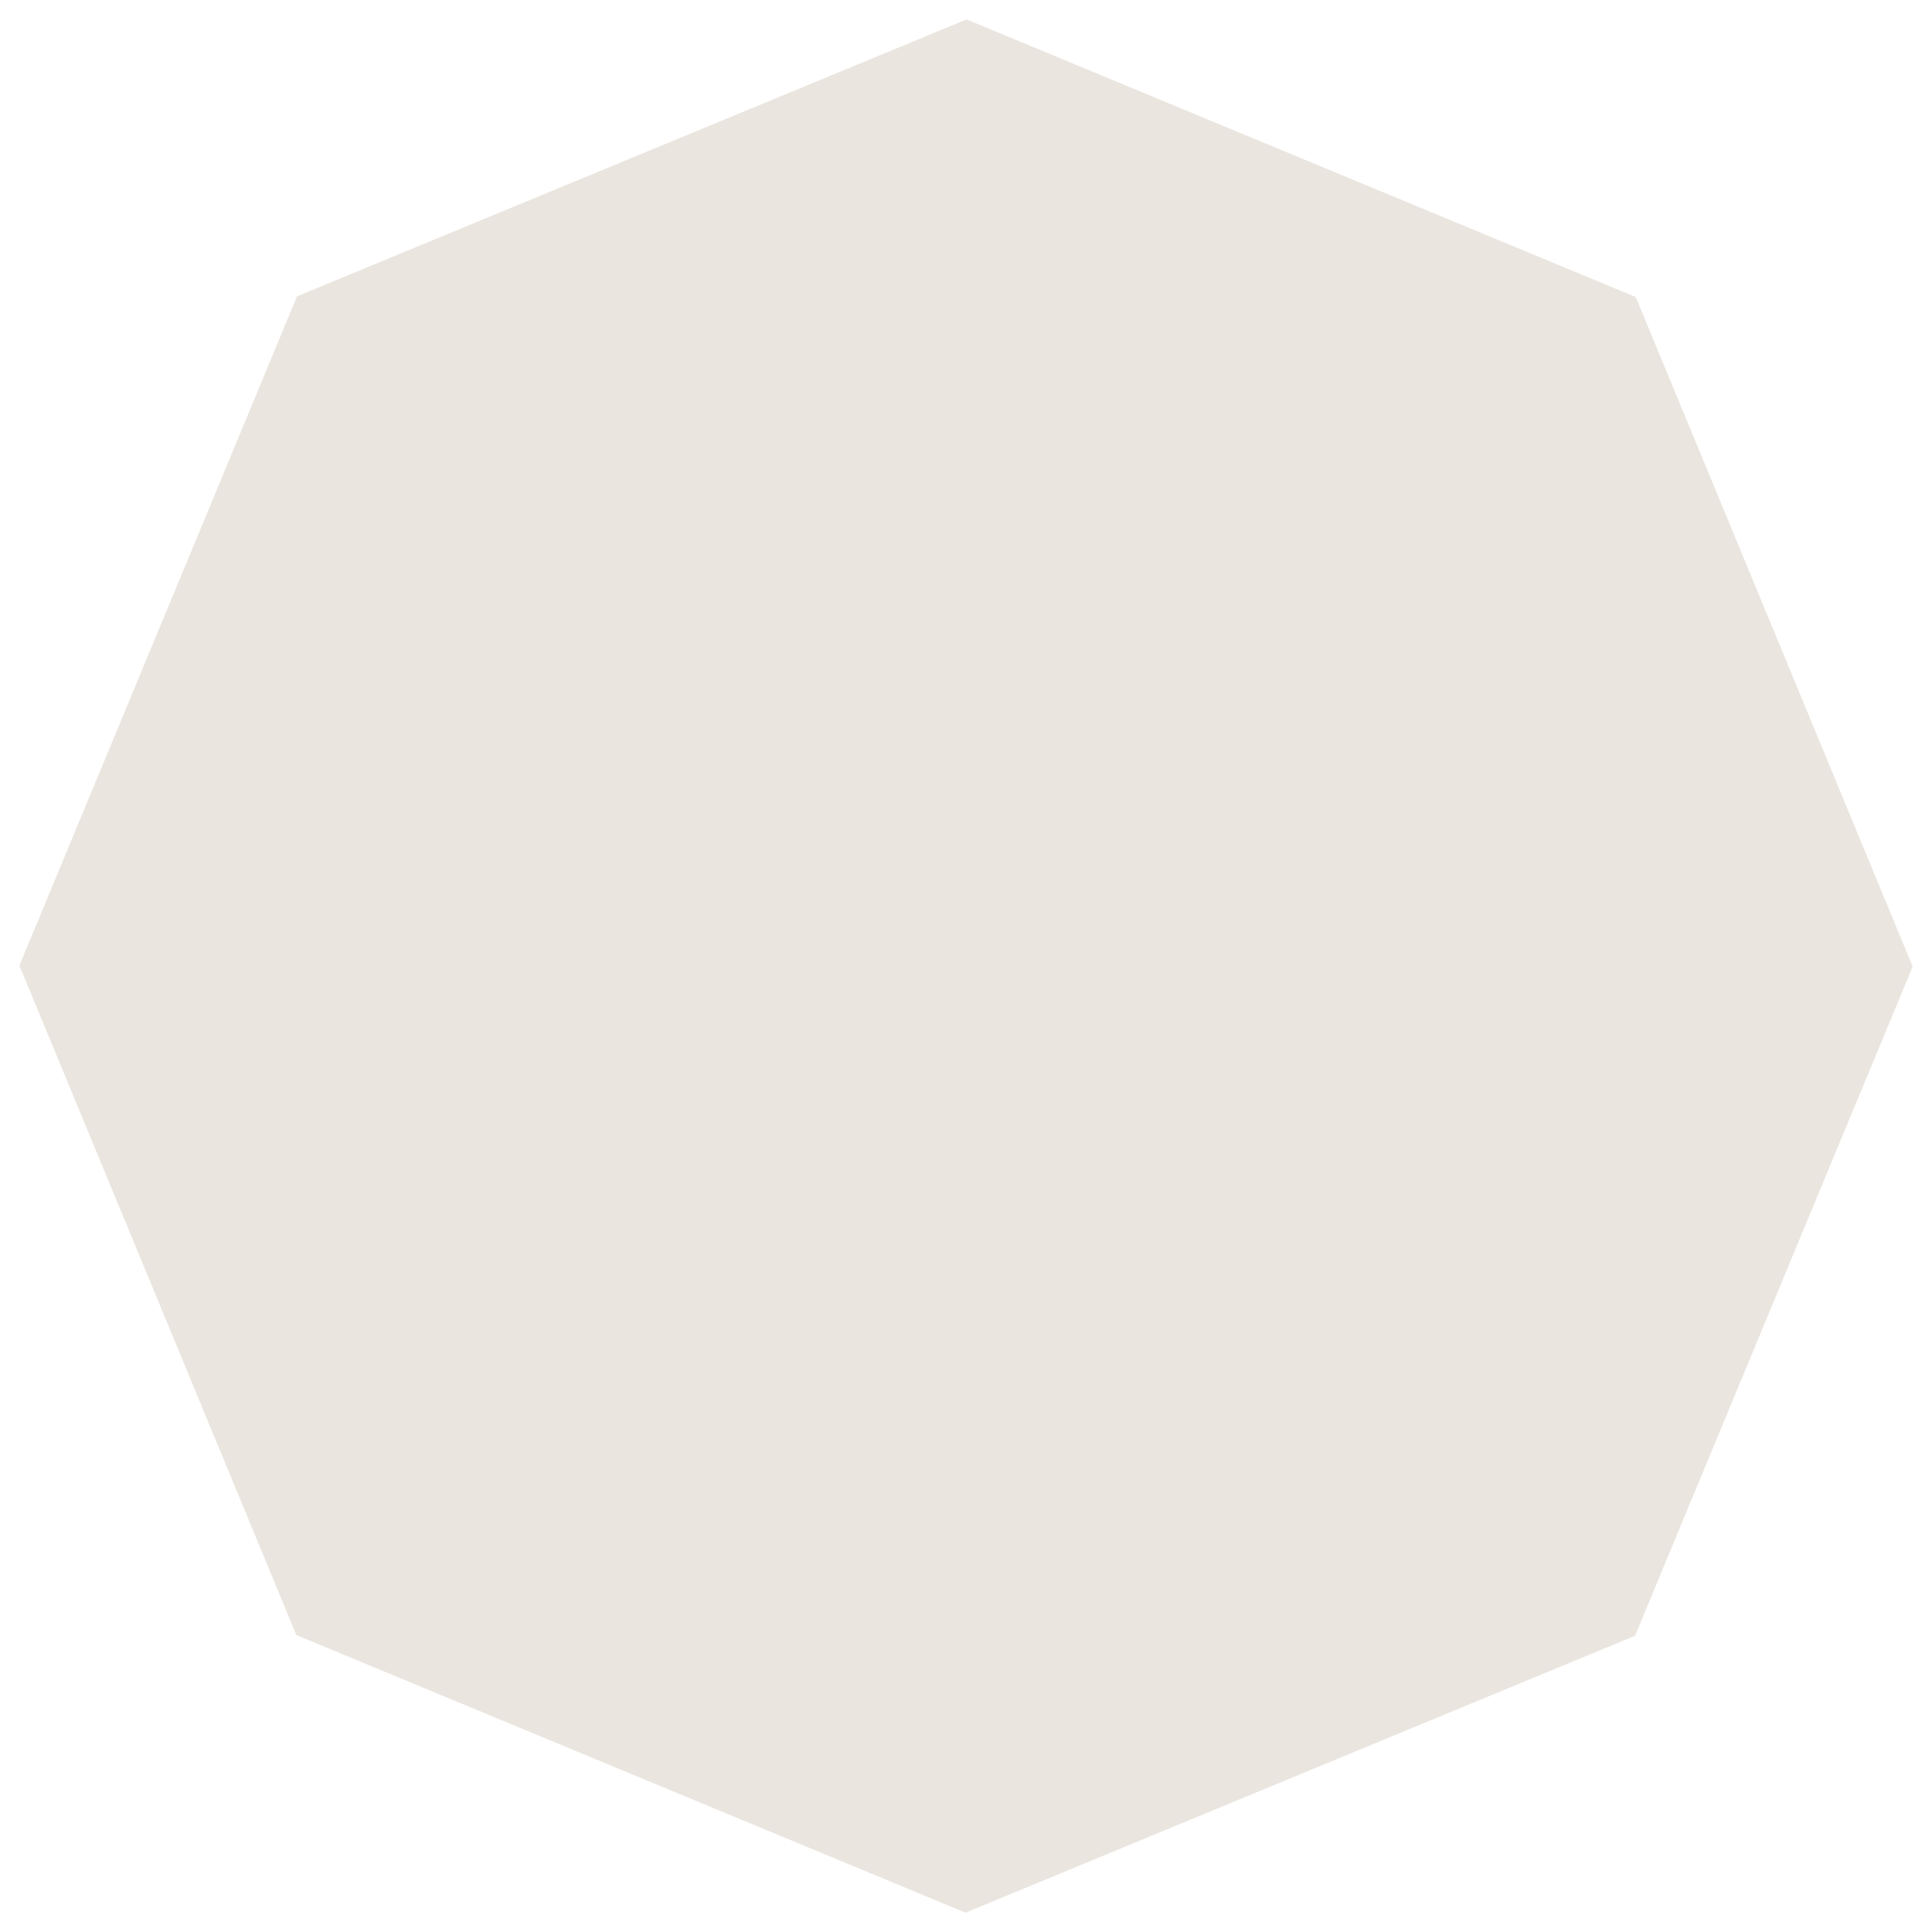 <?xml version="1.0" encoding="UTF-8" standalone="no"?>
<!DOCTYPE svg PUBLIC "-//W3C//DTD SVG 1.1//EN" "http://www.w3.org/Graphics/SVG/1.1/DTD/svg11.dtd">
<svg width="100%" height="100%" viewBox="0 0 100 100" version="1.1" xmlns="http://www.w3.org/2000/svg" xmlns:xlink="http://www.w3.org/1999/xlink" xml:space="preserve" xmlns:serif="http://www.serif.com/" style="fill-rule:evenodd;clip-rule:evenodd;stroke-linejoin:round;stroke-miterlimit:2;">
    <g transform="matrix(3.301,0,0,3.301,84.666,84.63)">
        <path d="M0,-20.98L-10.493,-25.333L-20.991,-20.991L-25.344,-10.498L-21.002,-0L-10.509,4.353L-0.011,0.011L4.342,-10.482L0,-20.98Z" style="fill:rgb(234,229,222);fill-rule:nonzero;"/>
    </g>
</svg>
